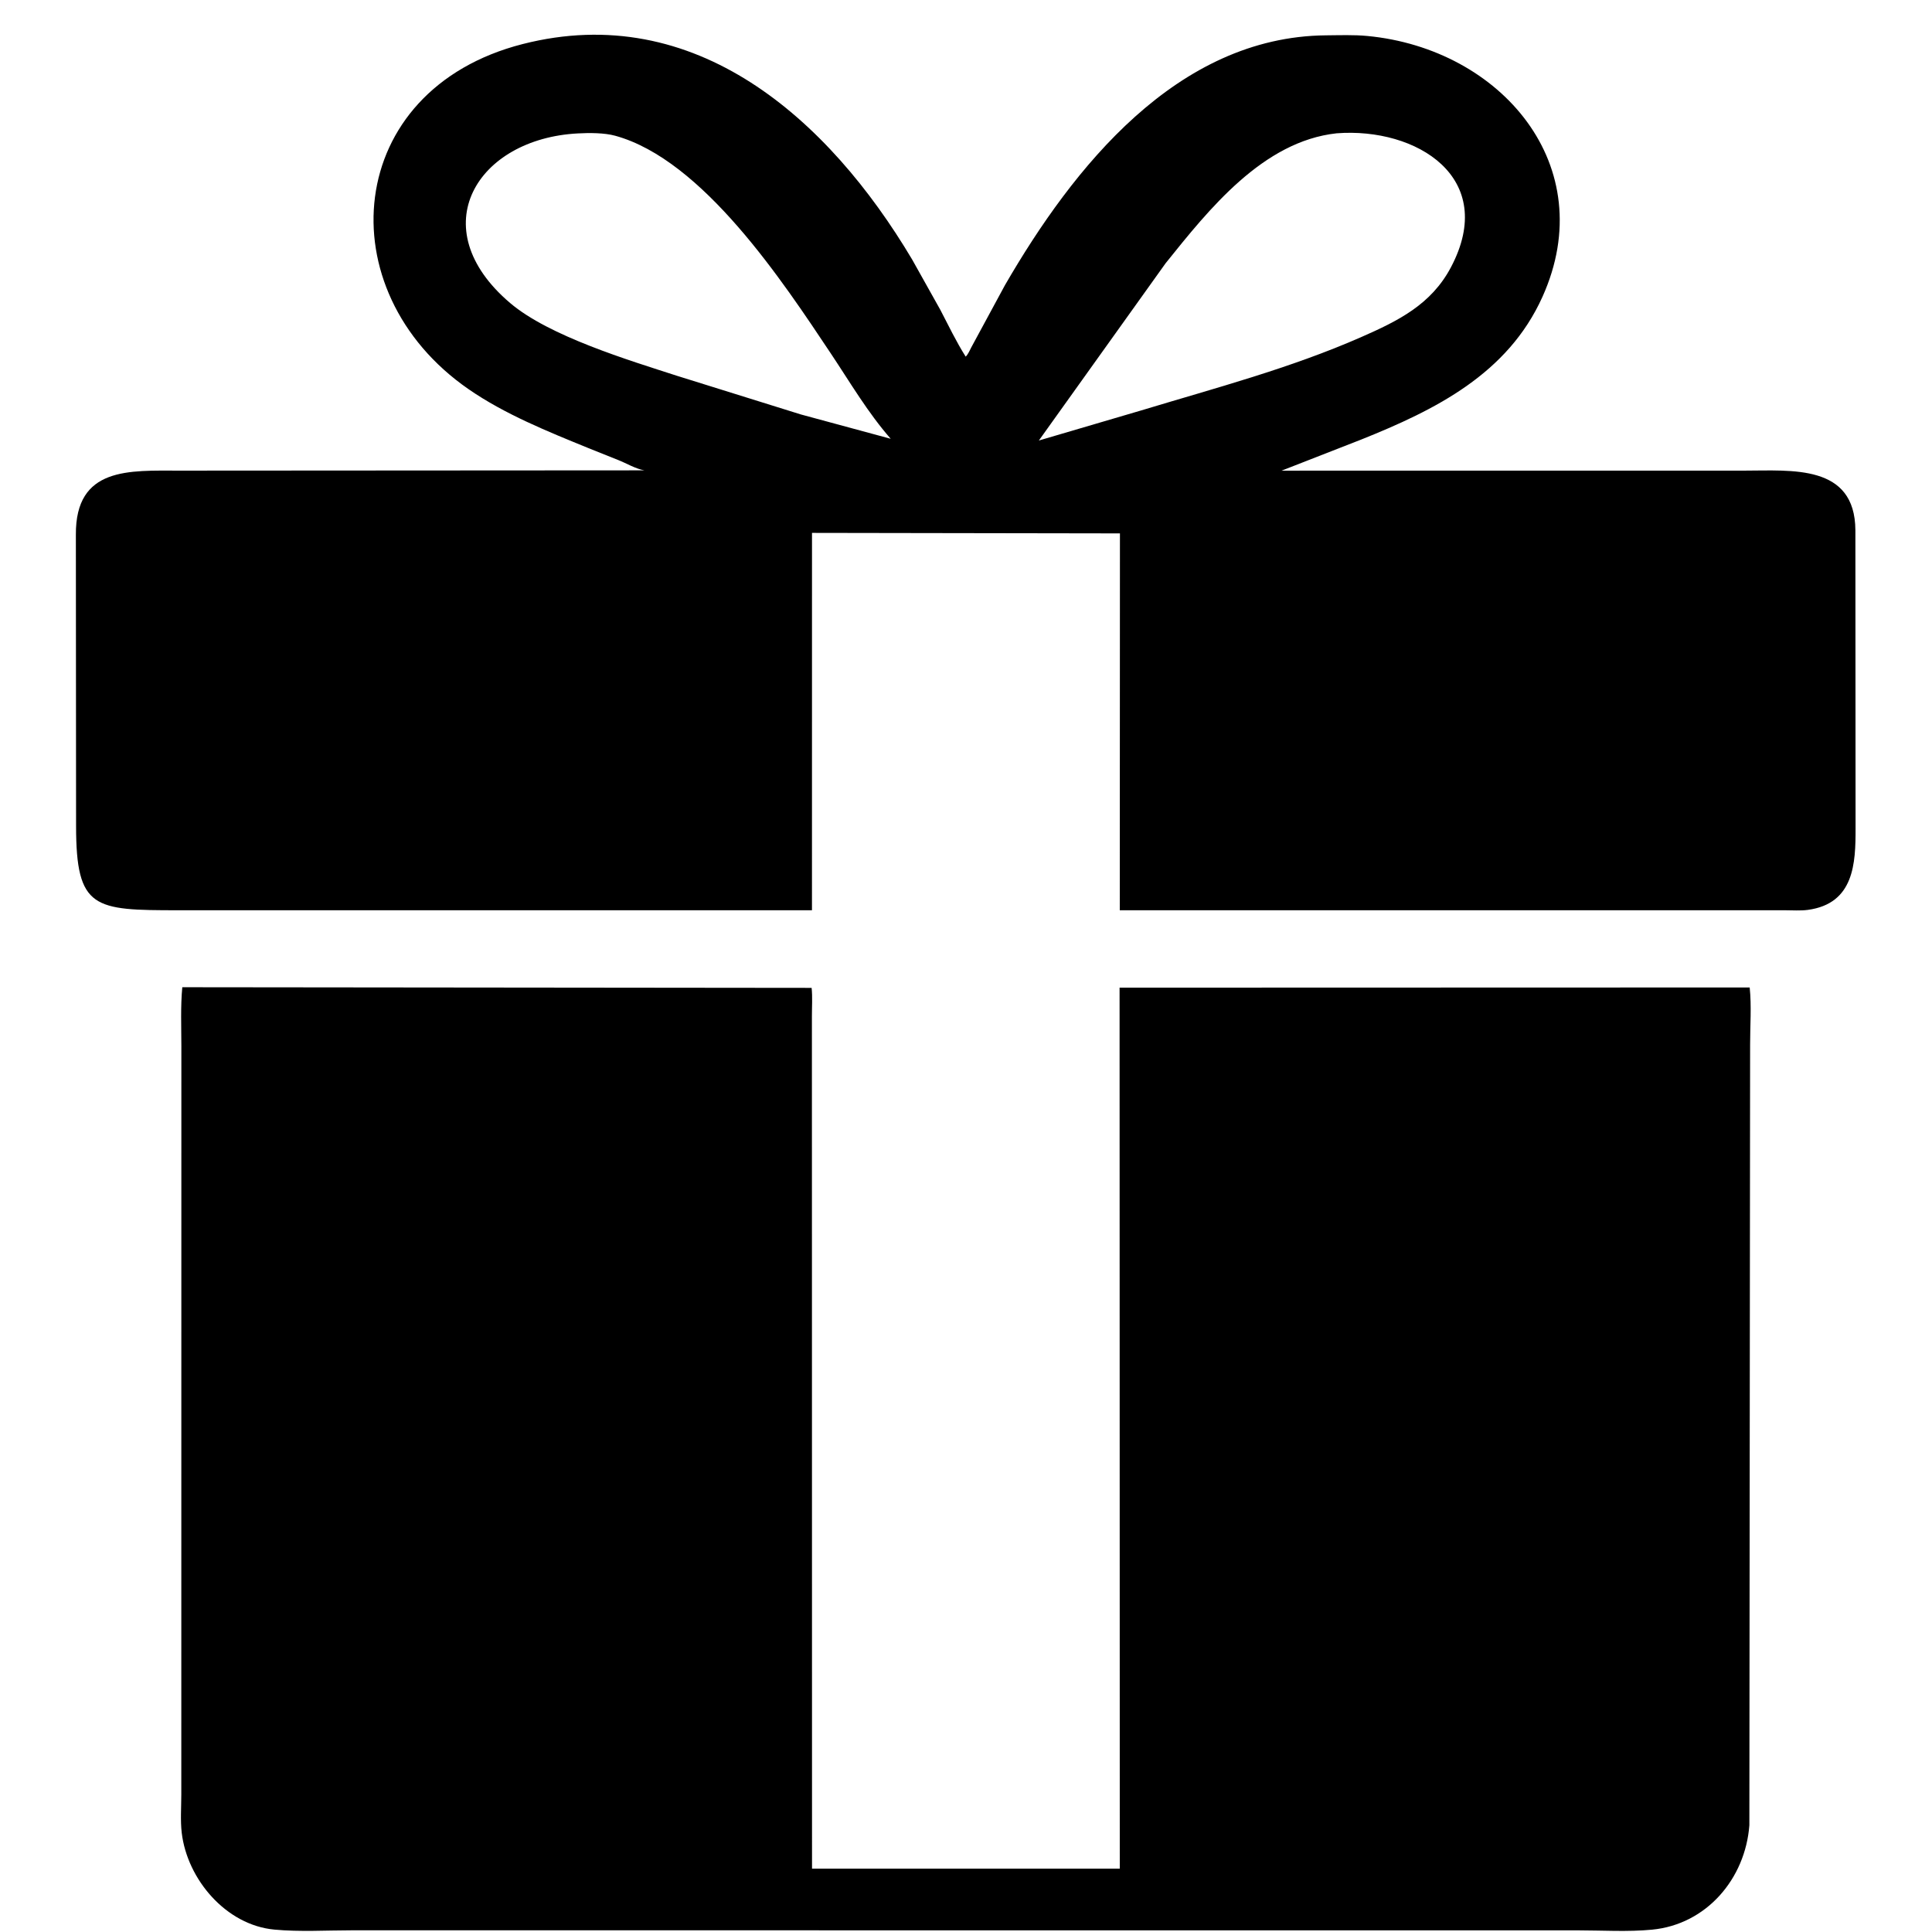 <svg version="1.2" preserveAspectRatio="xMidYMid meet" height="500" viewBox="0 0 375 375" zoomAndPan="magnify" width="500" xmlns:xlink="http://www.w3.org/1999/xlink" xmlns="http://www.w3.org/2000/svg"><defs><clipPath id="3306852b90"><path d="M 14.531 6 L 360.281 6 L 360.281 177 L 14.531 177 Z M 14.531 6"></path></clipPath></defs><g id="e92426c0e4"><rect style="fill:#ffffff;fill-opacity:1;stroke:none;" height="375" y="0" width="375" x="0"></rect><rect style="fill:#ffffff;fill-opacity:1;stroke:none;" height="375" y="0" width="375" x="0"></rect><g clip-path="url(#3306852b90)" clip-rule="nonzero"><path d="M 130.031 176.676 L 34.613 176.68 C 18.254 176.672 14.777 176.52 14.766 160.328 L 14.727 103.793 C 14.633 90.551 25.141 91.352 34.887 91.348 L 125.09 91.293 C 123.344 91 121.613 89.926 119.945 89.273 L 114.242 86.988 C 106.34 83.766 97.969 80.402 90.93 75.527 C 63.312 56.41 66.668 17.43 101.449 8.551 C 134.926 0.008 160.777 23.004 177.047 50.371 L 182.516 60.137 C 184.109 63.18 185.594 66.32 187.441 69.223 C 187.926 68.75 188.219 68.004 188.539 67.402 L 195.07 55.336 C 208.254 32.562 228.418 7.137 257.336 6.859 C 259.996 6.84 262.766 6.73 265.41 6.984 C 291.355 9.453 310.84 32.184 299.395 57.602 C 292.648 72.594 278.578 79.562 264.184 85.328 L 248.75 91.355 L 338.59 91.348 C 347.742 91.352 360.059 90.043 360.129 102.922 L 360.164 160.781 C 360.18 167.52 359.914 175.387 350.898 176.609 C 349.469 176.801 347.906 176.68 346.453 176.68 L 217.348 176.676 L 217.379 103.531 L 157.609 103.434 L 157.602 176.676 Z M 112.18 25.895 C 92.621 26.902 81.809 44.184 99.012 58.812 C 106.605 65.27 122.082 69.922 131.434 72.953 L 155.453 80.445 L 172.887 85.168 C 168.441 80.09 165.043 74.281 161.309 68.68 C 151.98 54.691 136.43 31.012 119.395 26.344 C 117.301 25.77 114.355 25.773 112.18 25.895 Z M 259.43 25.875 C 245.125 27.434 234.648 40.633 226.25 51.09 L 201.641 85.504 L 221.559 79.648 C 235.902 75.309 250.426 71.484 264.184 65.441 C 271.375 62.285 277.781 59.129 281.617 51.895 C 290.832 34.488 274.961 24.676 259.43 25.875 Z M 259.43 25.875" style="stroke:none;fill-rule:nonzero;fill:#000000;fill-opacity:1;"></path></g><path d="M 339.695 202.754 L 339.551 354.285 C 338.766 364.652 331.246 373.531 320.656 374.547 C 315.961 375 310.965 374.68 306.242 374.68 L 68.344 374.672 C 63.387 374.672 58.176 374.996 53.258 374.535 C 43.883 373.668 36.34 364.789 35.273 355.742 C 34.992 353.348 35.191 350.707 35.191 348.293 L 35.203 203.047 C 35.199 199.258 35.031 195.391 35.383 191.621 L 157.535 191.746 C 157.723 193.543 157.586 195.473 157.59 197.285 L 157.613 362.699 L 217.348 362.699 L 217.309 191.703 L 339.613 191.668 C 339.988 195.25 339.691 199.137 339.695 202.754 Z M 339.695 202.754" style="stroke:none;fill-rule:nonzero;fill:#000000;fill-opacity:1;"></path><g style="fill:#000000;fill-opacity:1;"><g transform="translate(69.118, 213.587)"><path d="M 2.312 -0.812 C 2.508 -0.812 2.742 -0.852 3.016 -0.938 L 3.016 -0.109 C 2.734 0.016 2.391 0.078 1.984 0.078 C 1.535 0.078 1.207 -0.035 1 -0.266 C 0.801 -0.492 0.703 -0.832 0.703 -1.281 L 0.703 -3.25 L 0.172 -3.25 L 0.172 -3.734 L 0.781 -4.109 L 1.109 -4.969 L 1.828 -4.969 L 1.828 -4.094 L 2.969 -4.094 L 2.969 -3.25 L 1.828 -3.25 L 1.828 -1.281 C 1.828 -1.125 1.867 -1.004 1.953 -0.922 C 2.047 -0.848 2.164 -0.812 2.312 -0.812 Z M 2.312 -0.812" style="stroke:none"></path></g></g></g></svg>